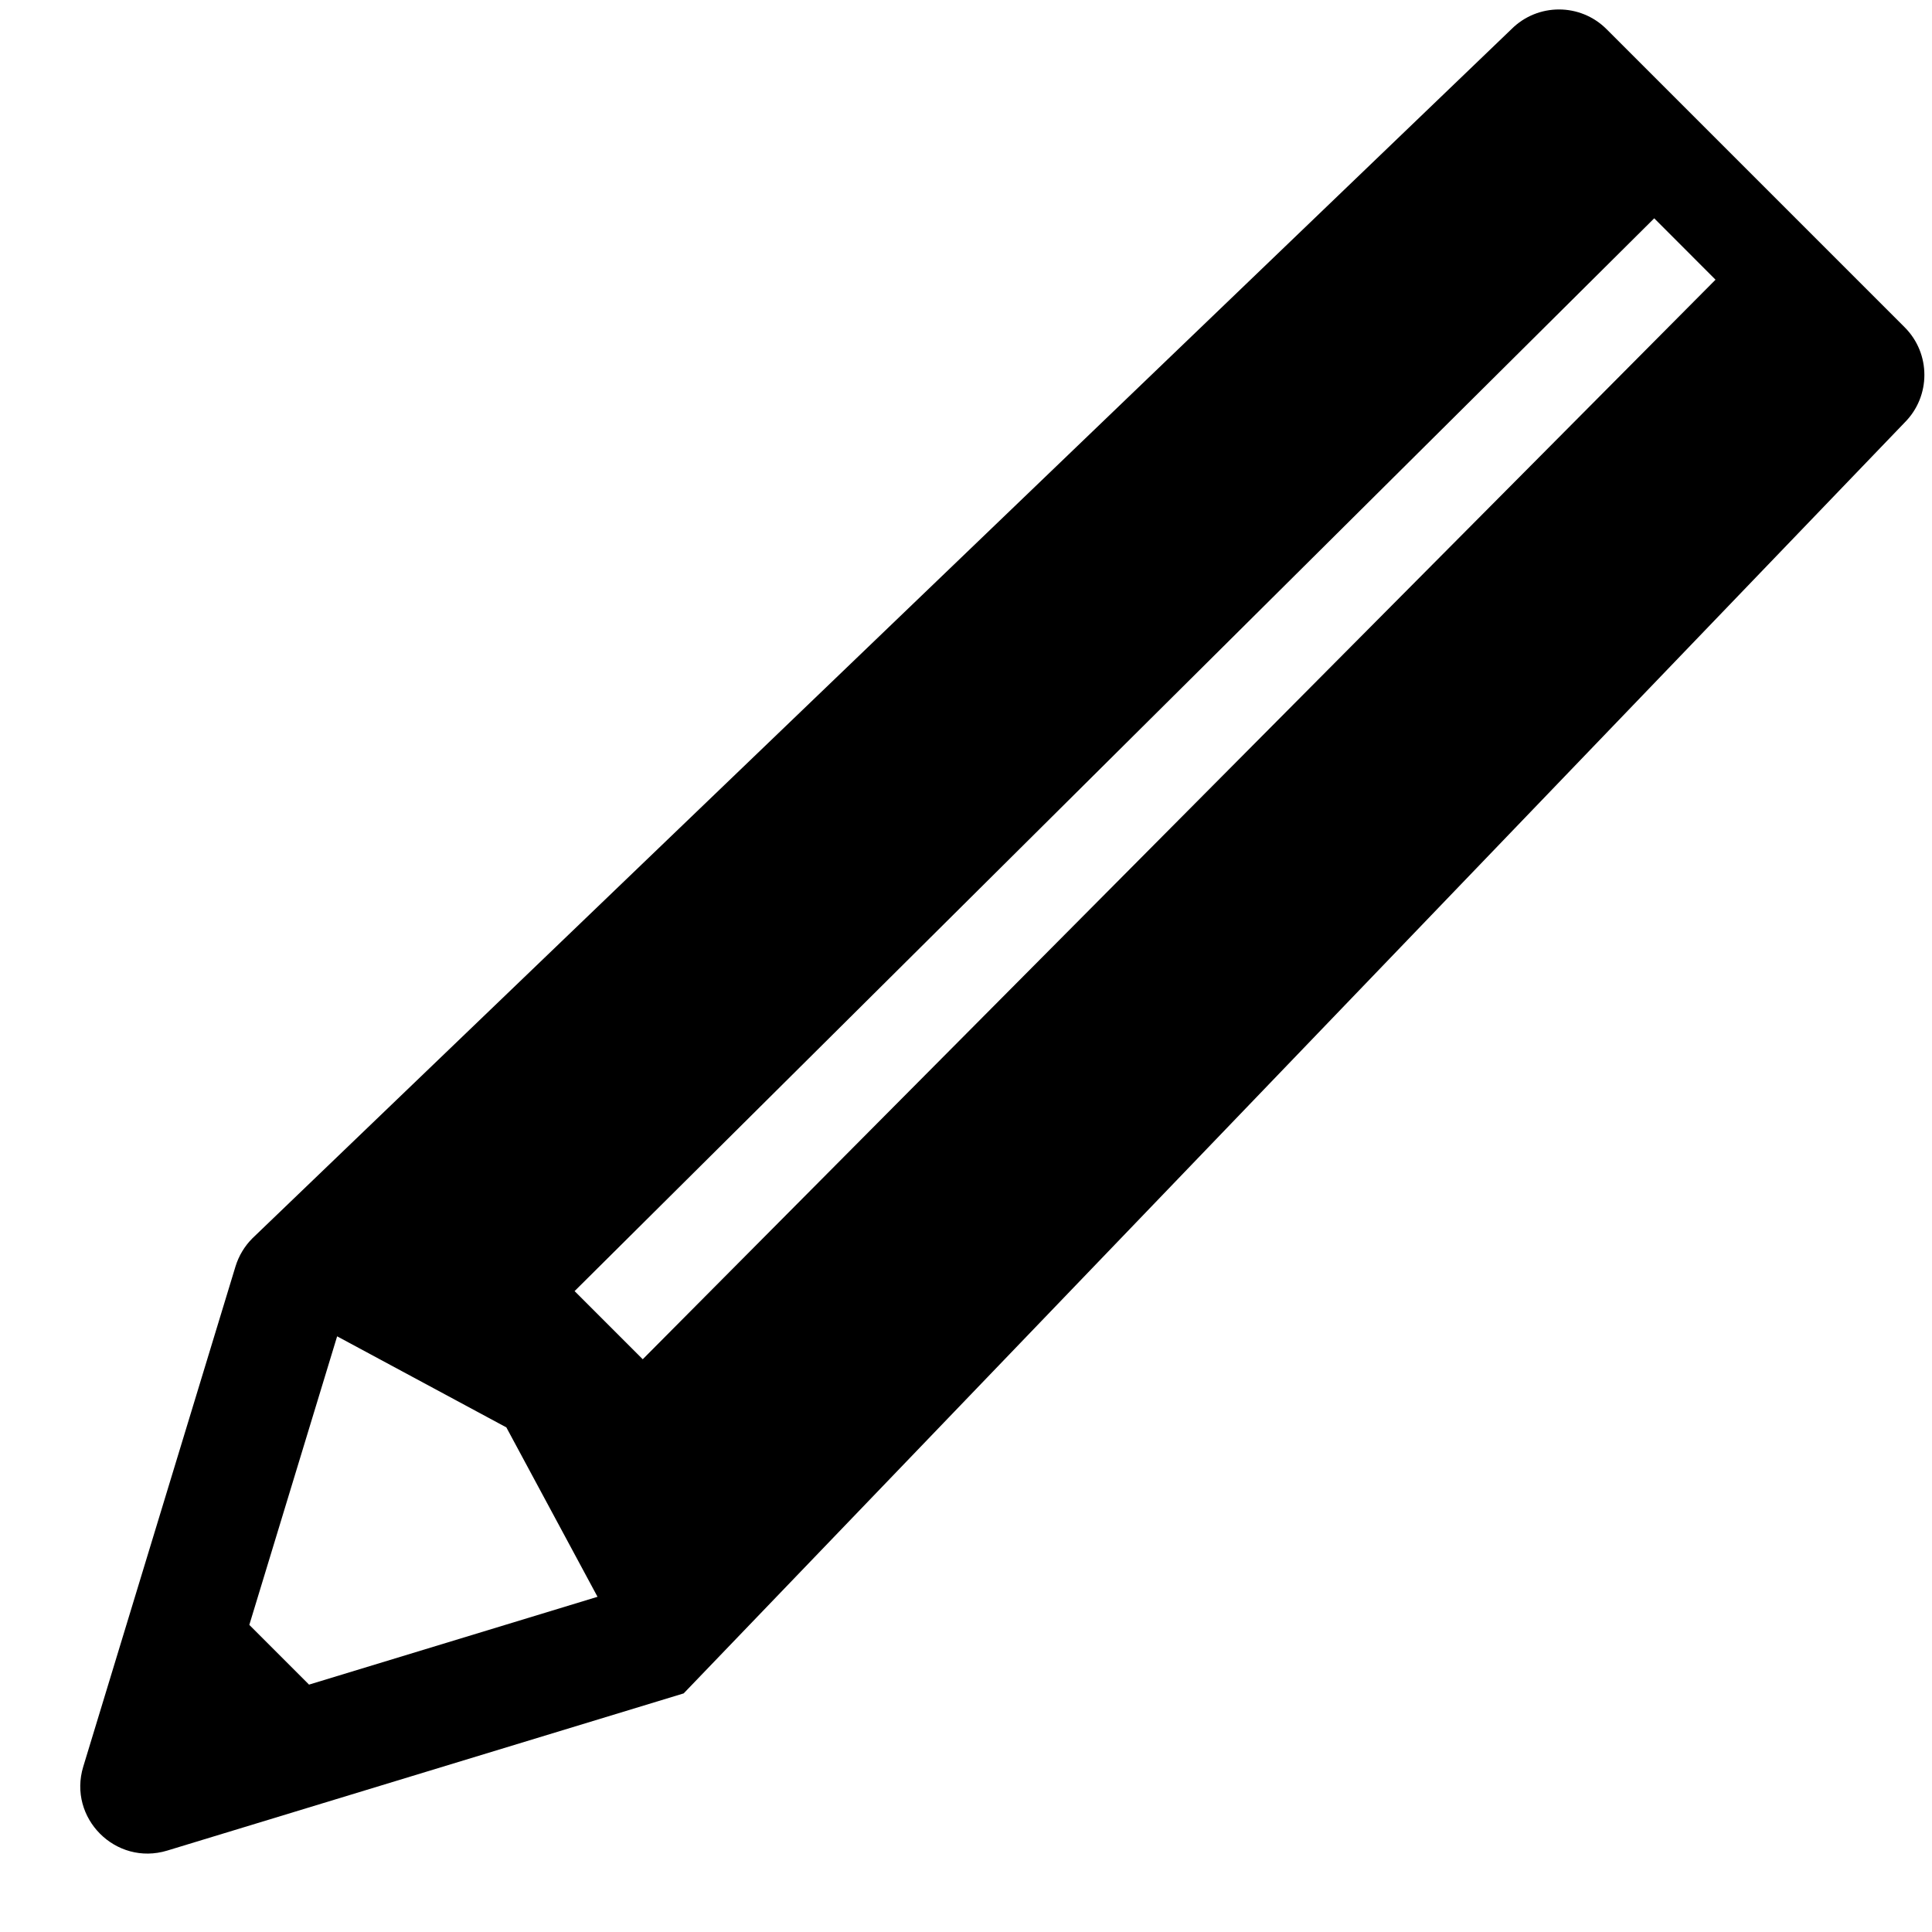 <svg width="22" height="22" viewBox="0 0 22 22" fill="none" xmlns="http://www.w3.org/2000/svg">
<g clip-path="url(#clip0_812_37402)">
<path d="M21.689 3.727L18.294 0.332C17.995 0.033 17.51 0.033 17.211 0.332L2.874 14.101C2.785 14.19 2.719 14.3 2.682 14.42L0.948 20.117C0.77 20.703 1.318 21.251 1.904 21.073L7.785 19.283L21.689 4.811C21.988 4.512 21.988 4.026 21.689 3.727ZM3.519 19.183L2.839 18.503L3.839 15.217L5.766 16.254L6.804 18.183L3.519 19.183ZM19.535 3.185L7.319 15.478L6.543 14.702L18.837 2.486L19.534 3.184V3.185H19.535Z" fill="black"/>
</g>
<defs>
<clipPath id="clip0_812_37402">
<rect width="21" height="21" fill="white" transform="translate(0.914 0.107)"/>
</clipPath>
</defs>
</svg>
